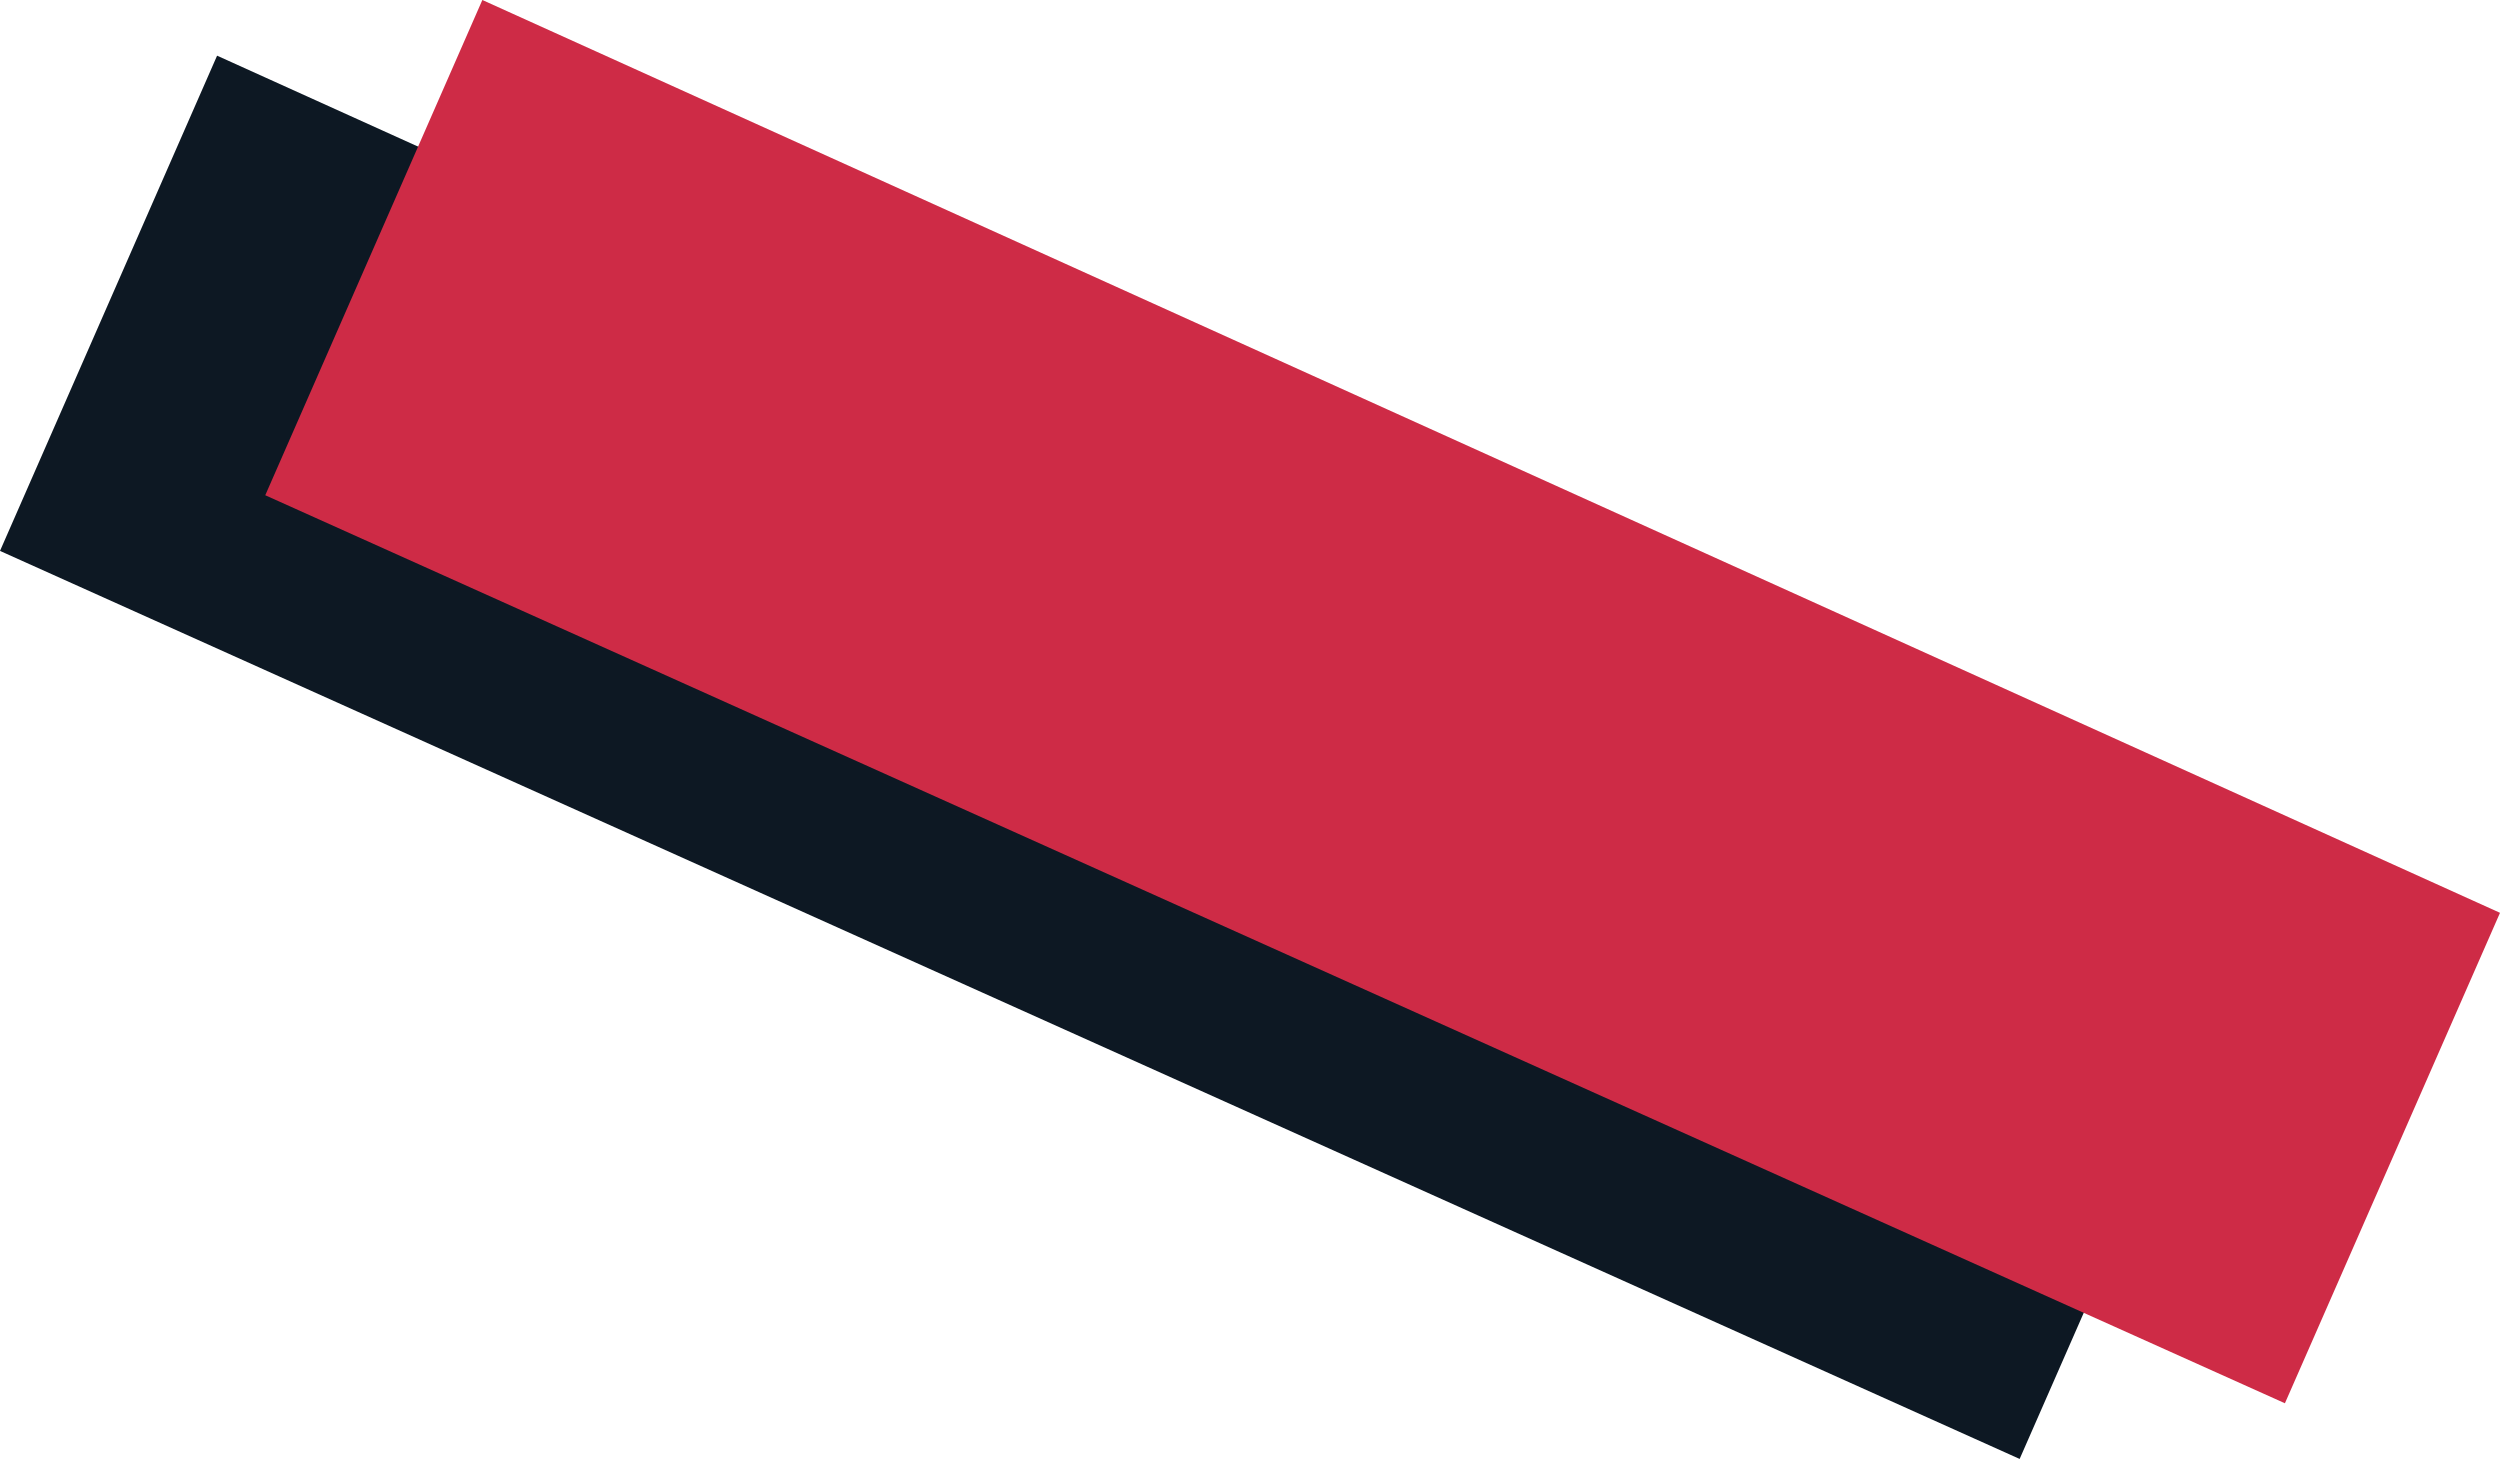 <?xml version="1.0" encoding="UTF-8"?>
<svg id="Layer_1" xmlns="http://www.w3.org/2000/svg" viewBox="0 0 250.13 145.98">
  <defs>
    <style>
      .cls-1 {
        fill: #ce2b46;
      }

      .cls-2 {
        fill: #0d1823;
      }
    </style>
  </defs>
  <g id="Group_307">
    <g id="Group_106">
      <path id="Path_76" class="cls-2" d="M223.59,96.9l-21.52,49.07L0,55.12,21.72,5.57l201.87,91.33Z"/>
      <path id="Path_77" class="cls-1" d="M48.26,0l201.87,91.33-21.52,49.07L26.54,49.55,48.26,0Z"/>
    </g>
  </g>
</svg>